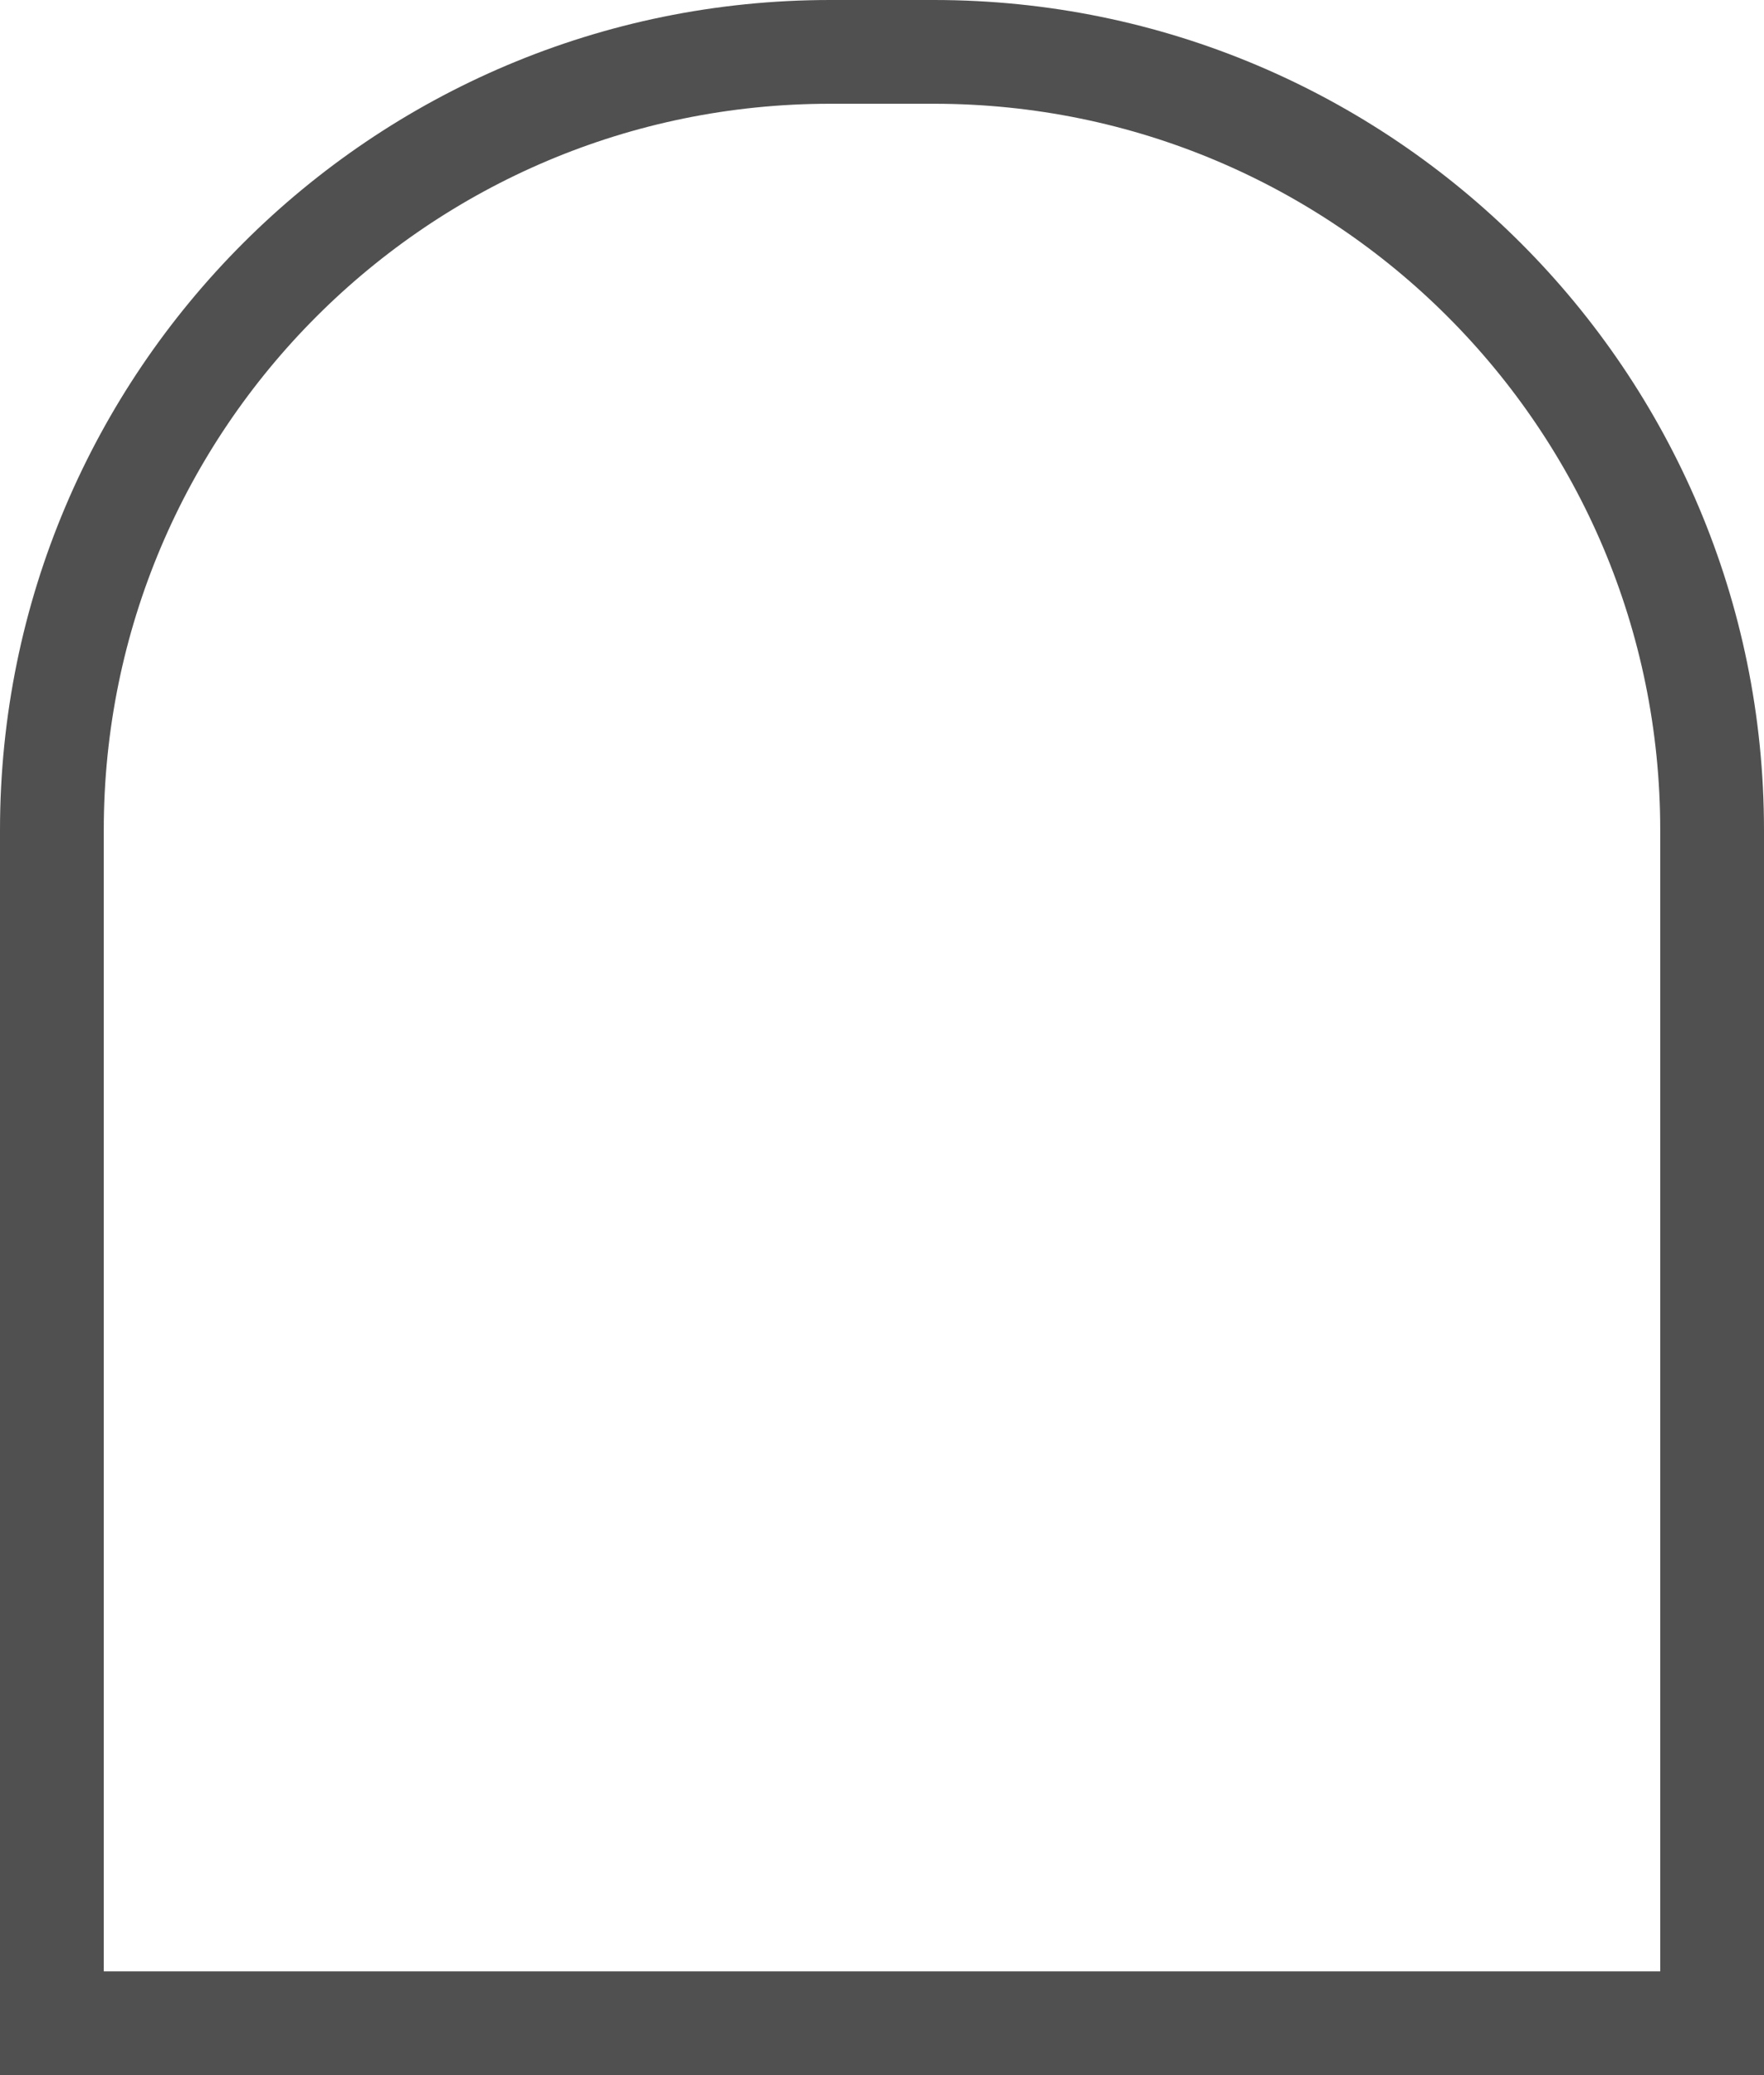 <svg width="34" height="40" viewBox="0 0 34 40" fill="none" xmlns="http://www.w3.org/2000/svg">
<path d="M1 16C1 7.716 7.716 1 16 1H18C26.284 1 33 7.716 33 16V39H1V16Z" stroke="#505050" stroke-width="2"/>
</svg>
